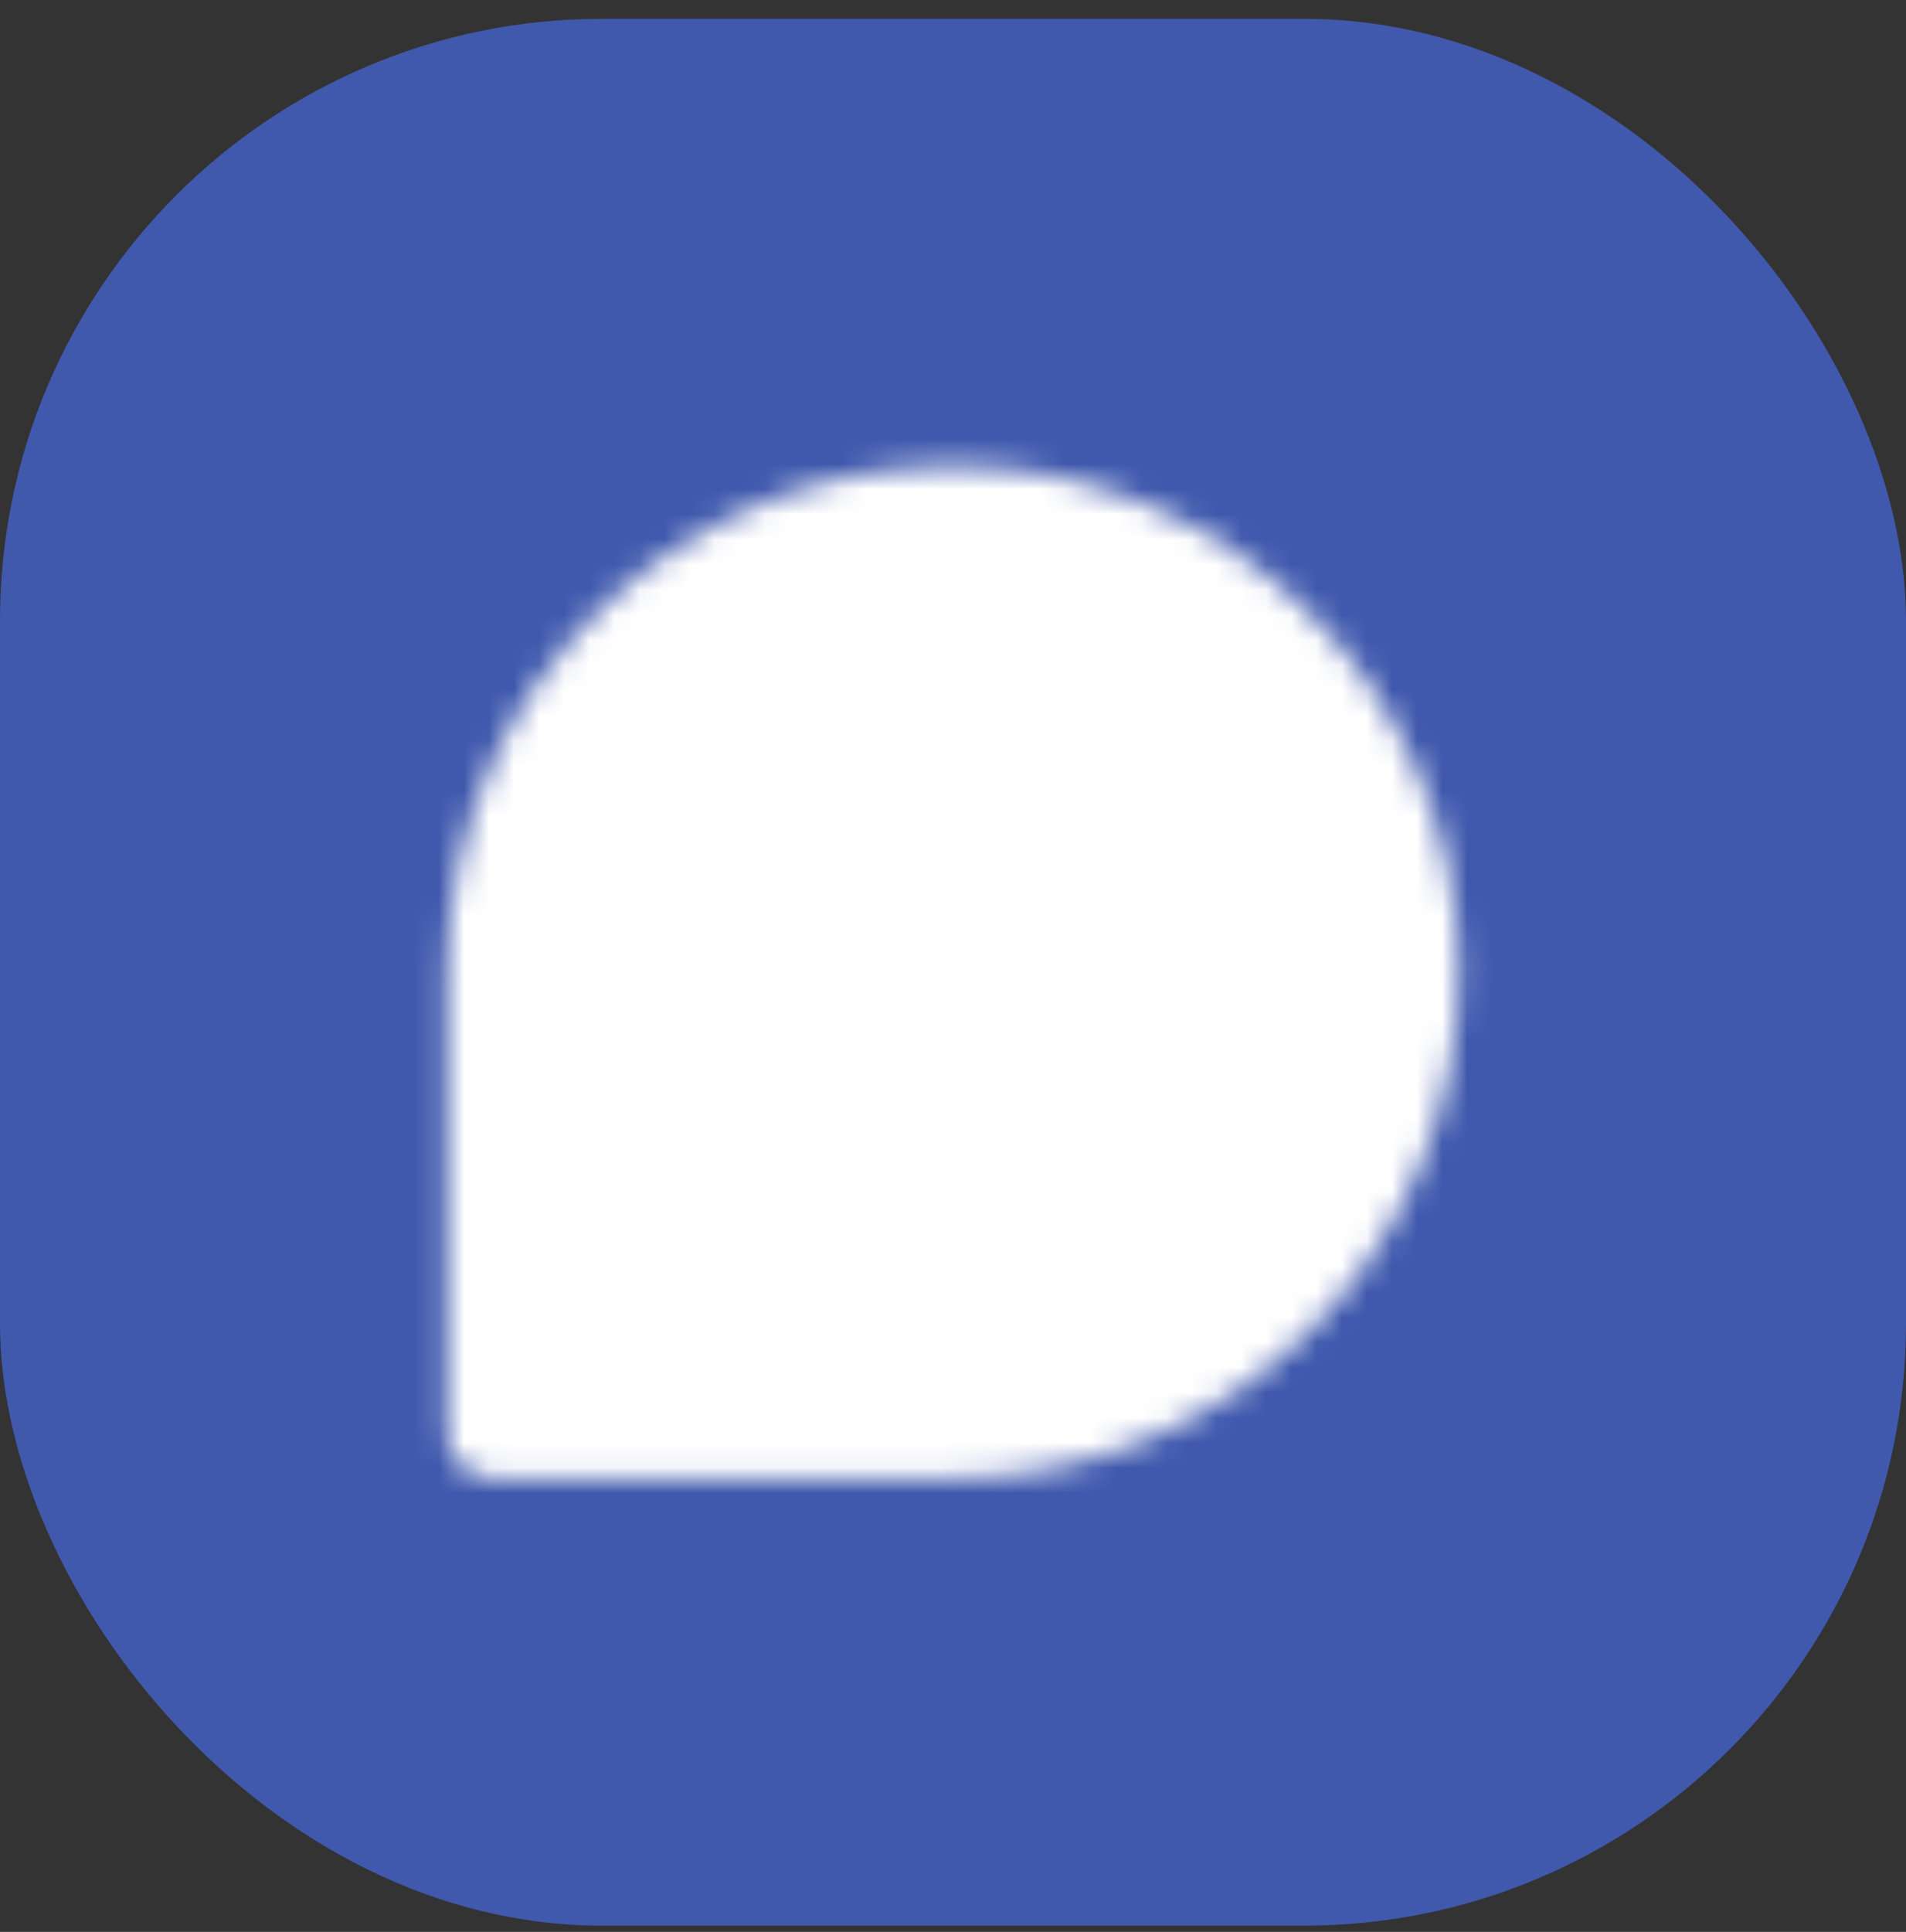 <svg width="76" height="77" viewBox="0 0 76 77" fill="none" xmlns="http://www.w3.org/2000/svg">
<rect x="0" y="0" width="76" height="77" fill="#333333" stroke="none"/>
<rect y="0.75" width="76" height="76" rx="24" fill="#4059AD"/>
<mask id="mask0_44_719" style="mask-type:luminance" maskUnits="userSpaceOnUse" x="17" y="18" width="42" height="41">
<path d="M56.333 38.75C56.333 48.875 48.125 57.083 38 57.083H19.666V38.75C19.666 28.624 27.874 20.416 38 20.416C48.125 20.416 56.333 28.624 56.333 38.75Z" fill="white" stroke="white" stroke-width="3.667" stroke-linecap="round" stroke-linejoin="round"/>
<path d="M28.834 33.25H45.334M28.834 40.583H45.334M28.834 47.917H38" stroke="black" stroke-width="3.667" stroke-linecap="round" stroke-linejoin="round"/>
</mask>
<g mask="url(#mask0_44_719)">
<path d="M16 16.75H60V60.75H16V16.75Z" fill="white"/>
</g>
</svg>
